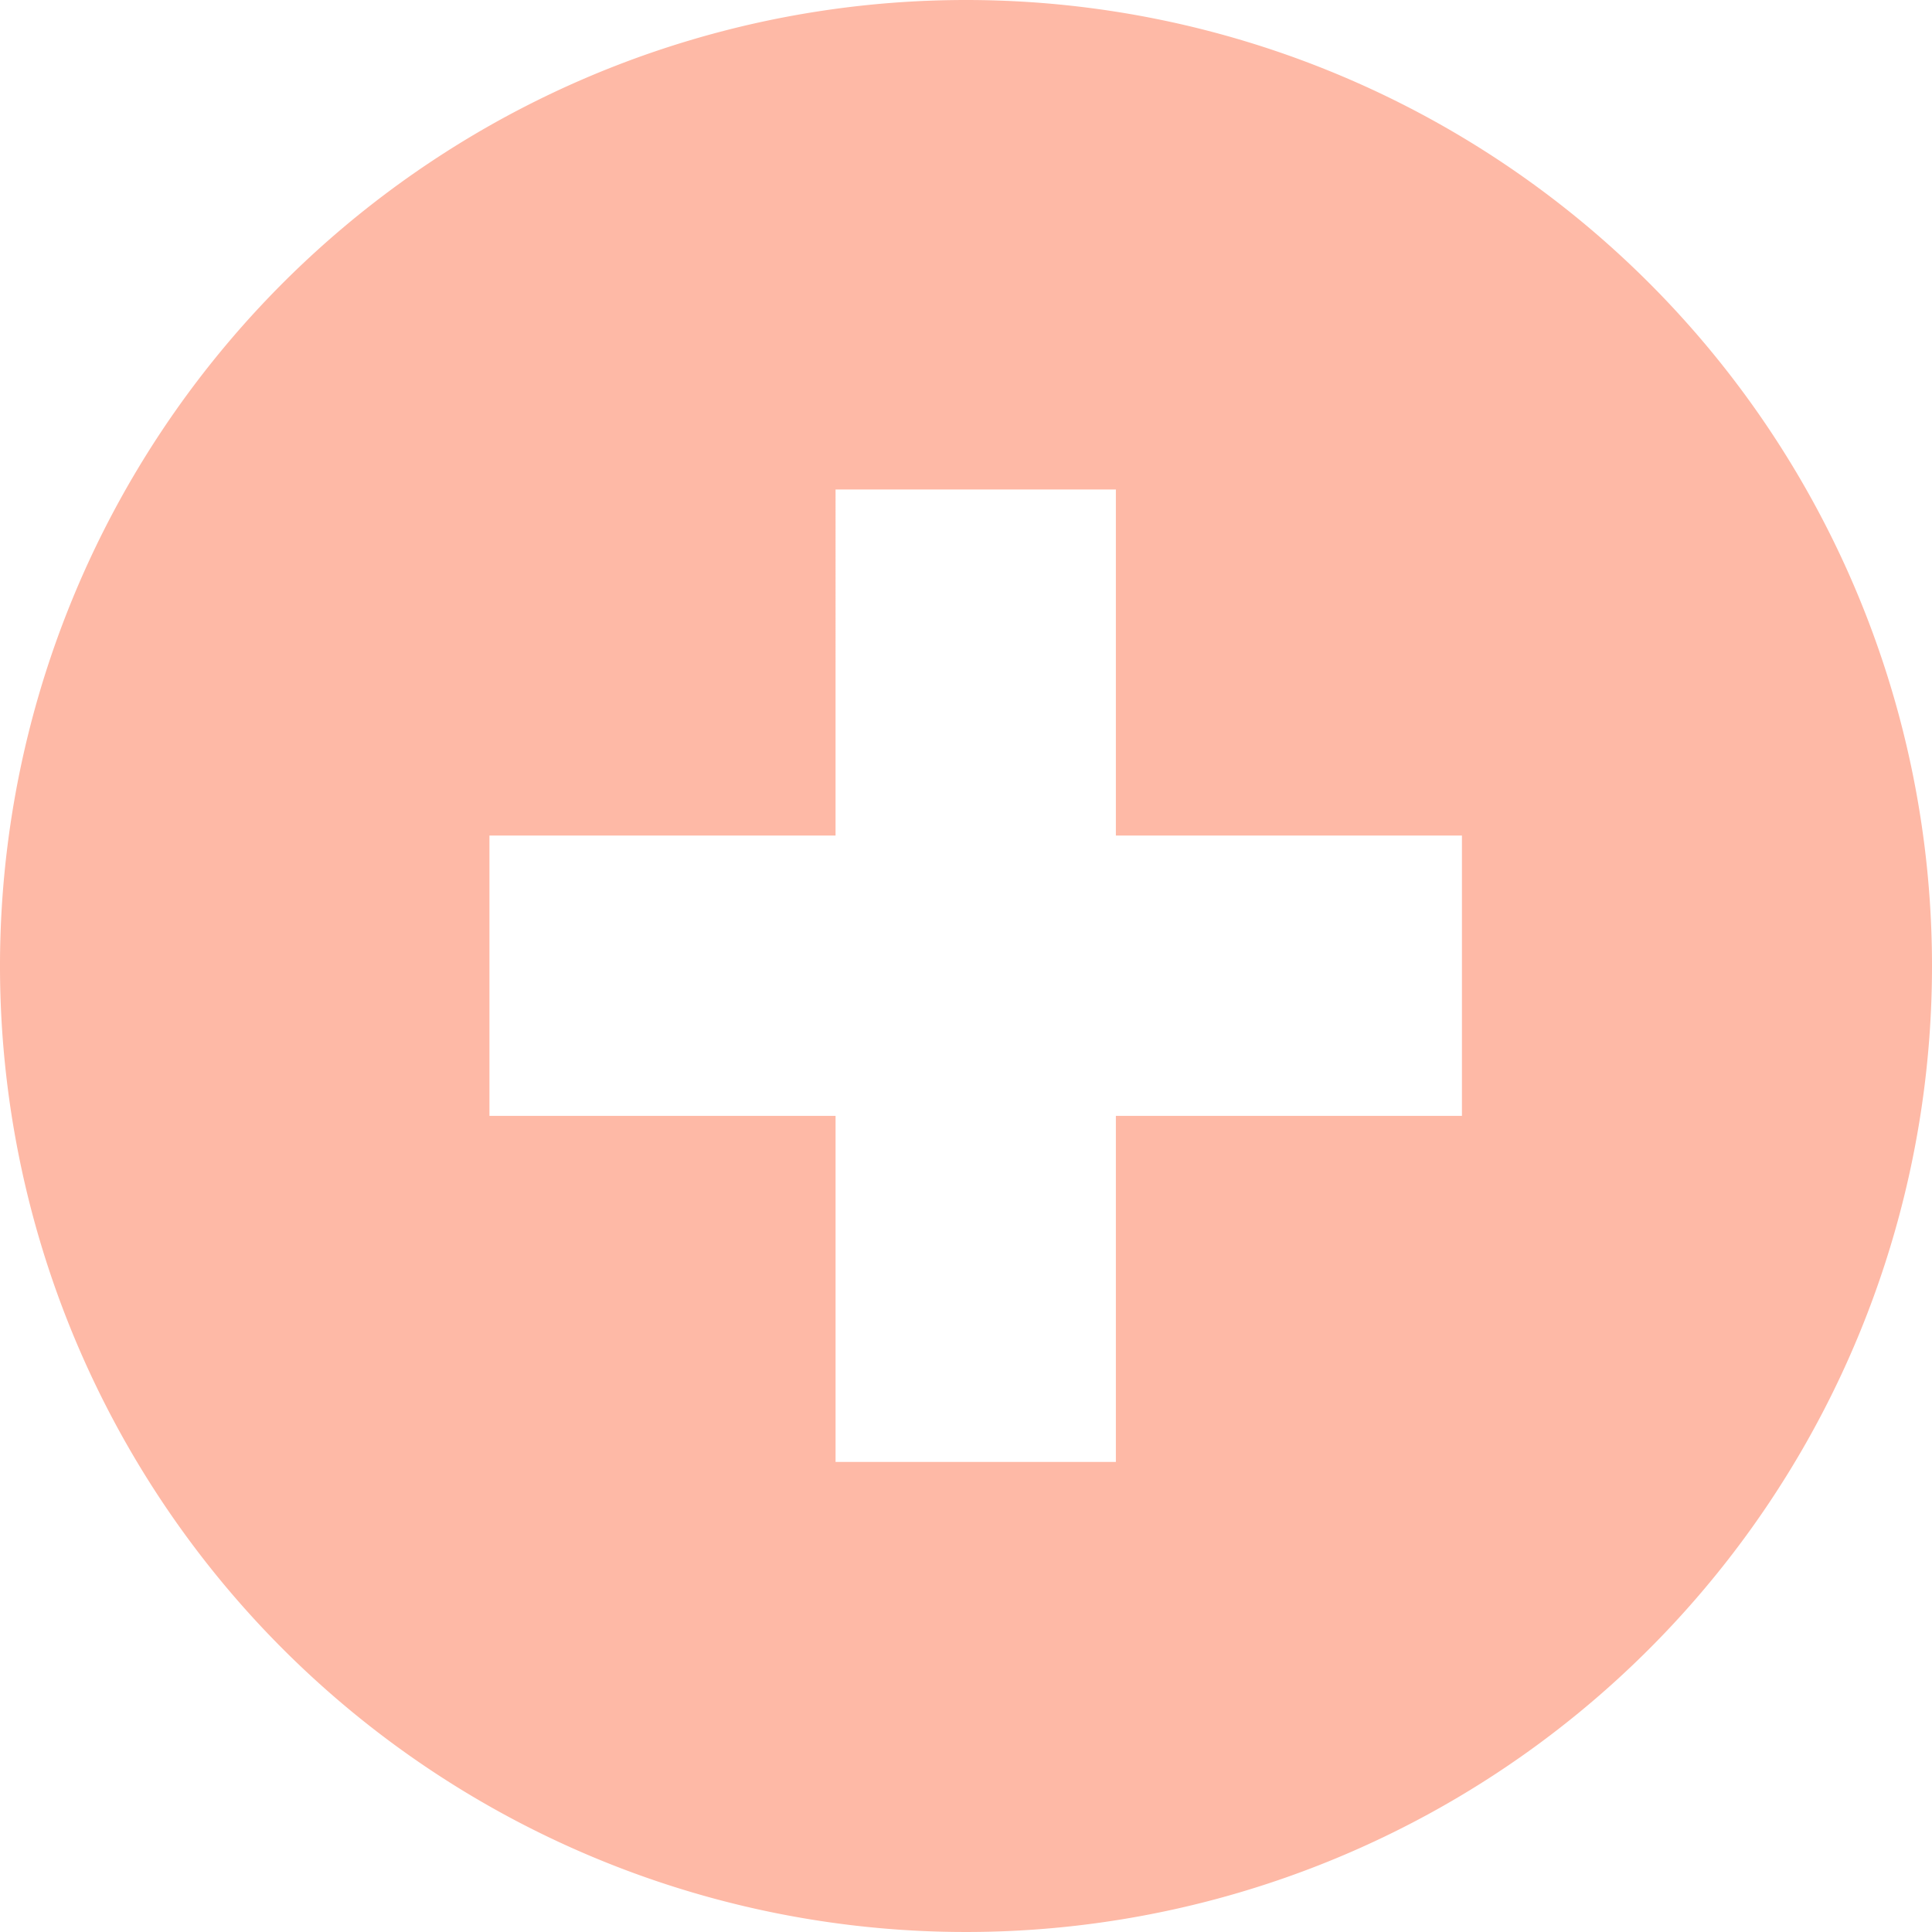 <svg data-name="Layer 1" xmlns="http://www.w3.org/2000/svg" viewBox="0 0 56 56"><path d="M28 0a28 28 0 1 0 28 28A28 28 0 0 0 28 0zm14.375 32.344H32.344v10.031h-8.125V32.344H14.187v-8.125h10.032V14.188h8.125v10.031h10.031z" fill="#feb9a6"/></svg>